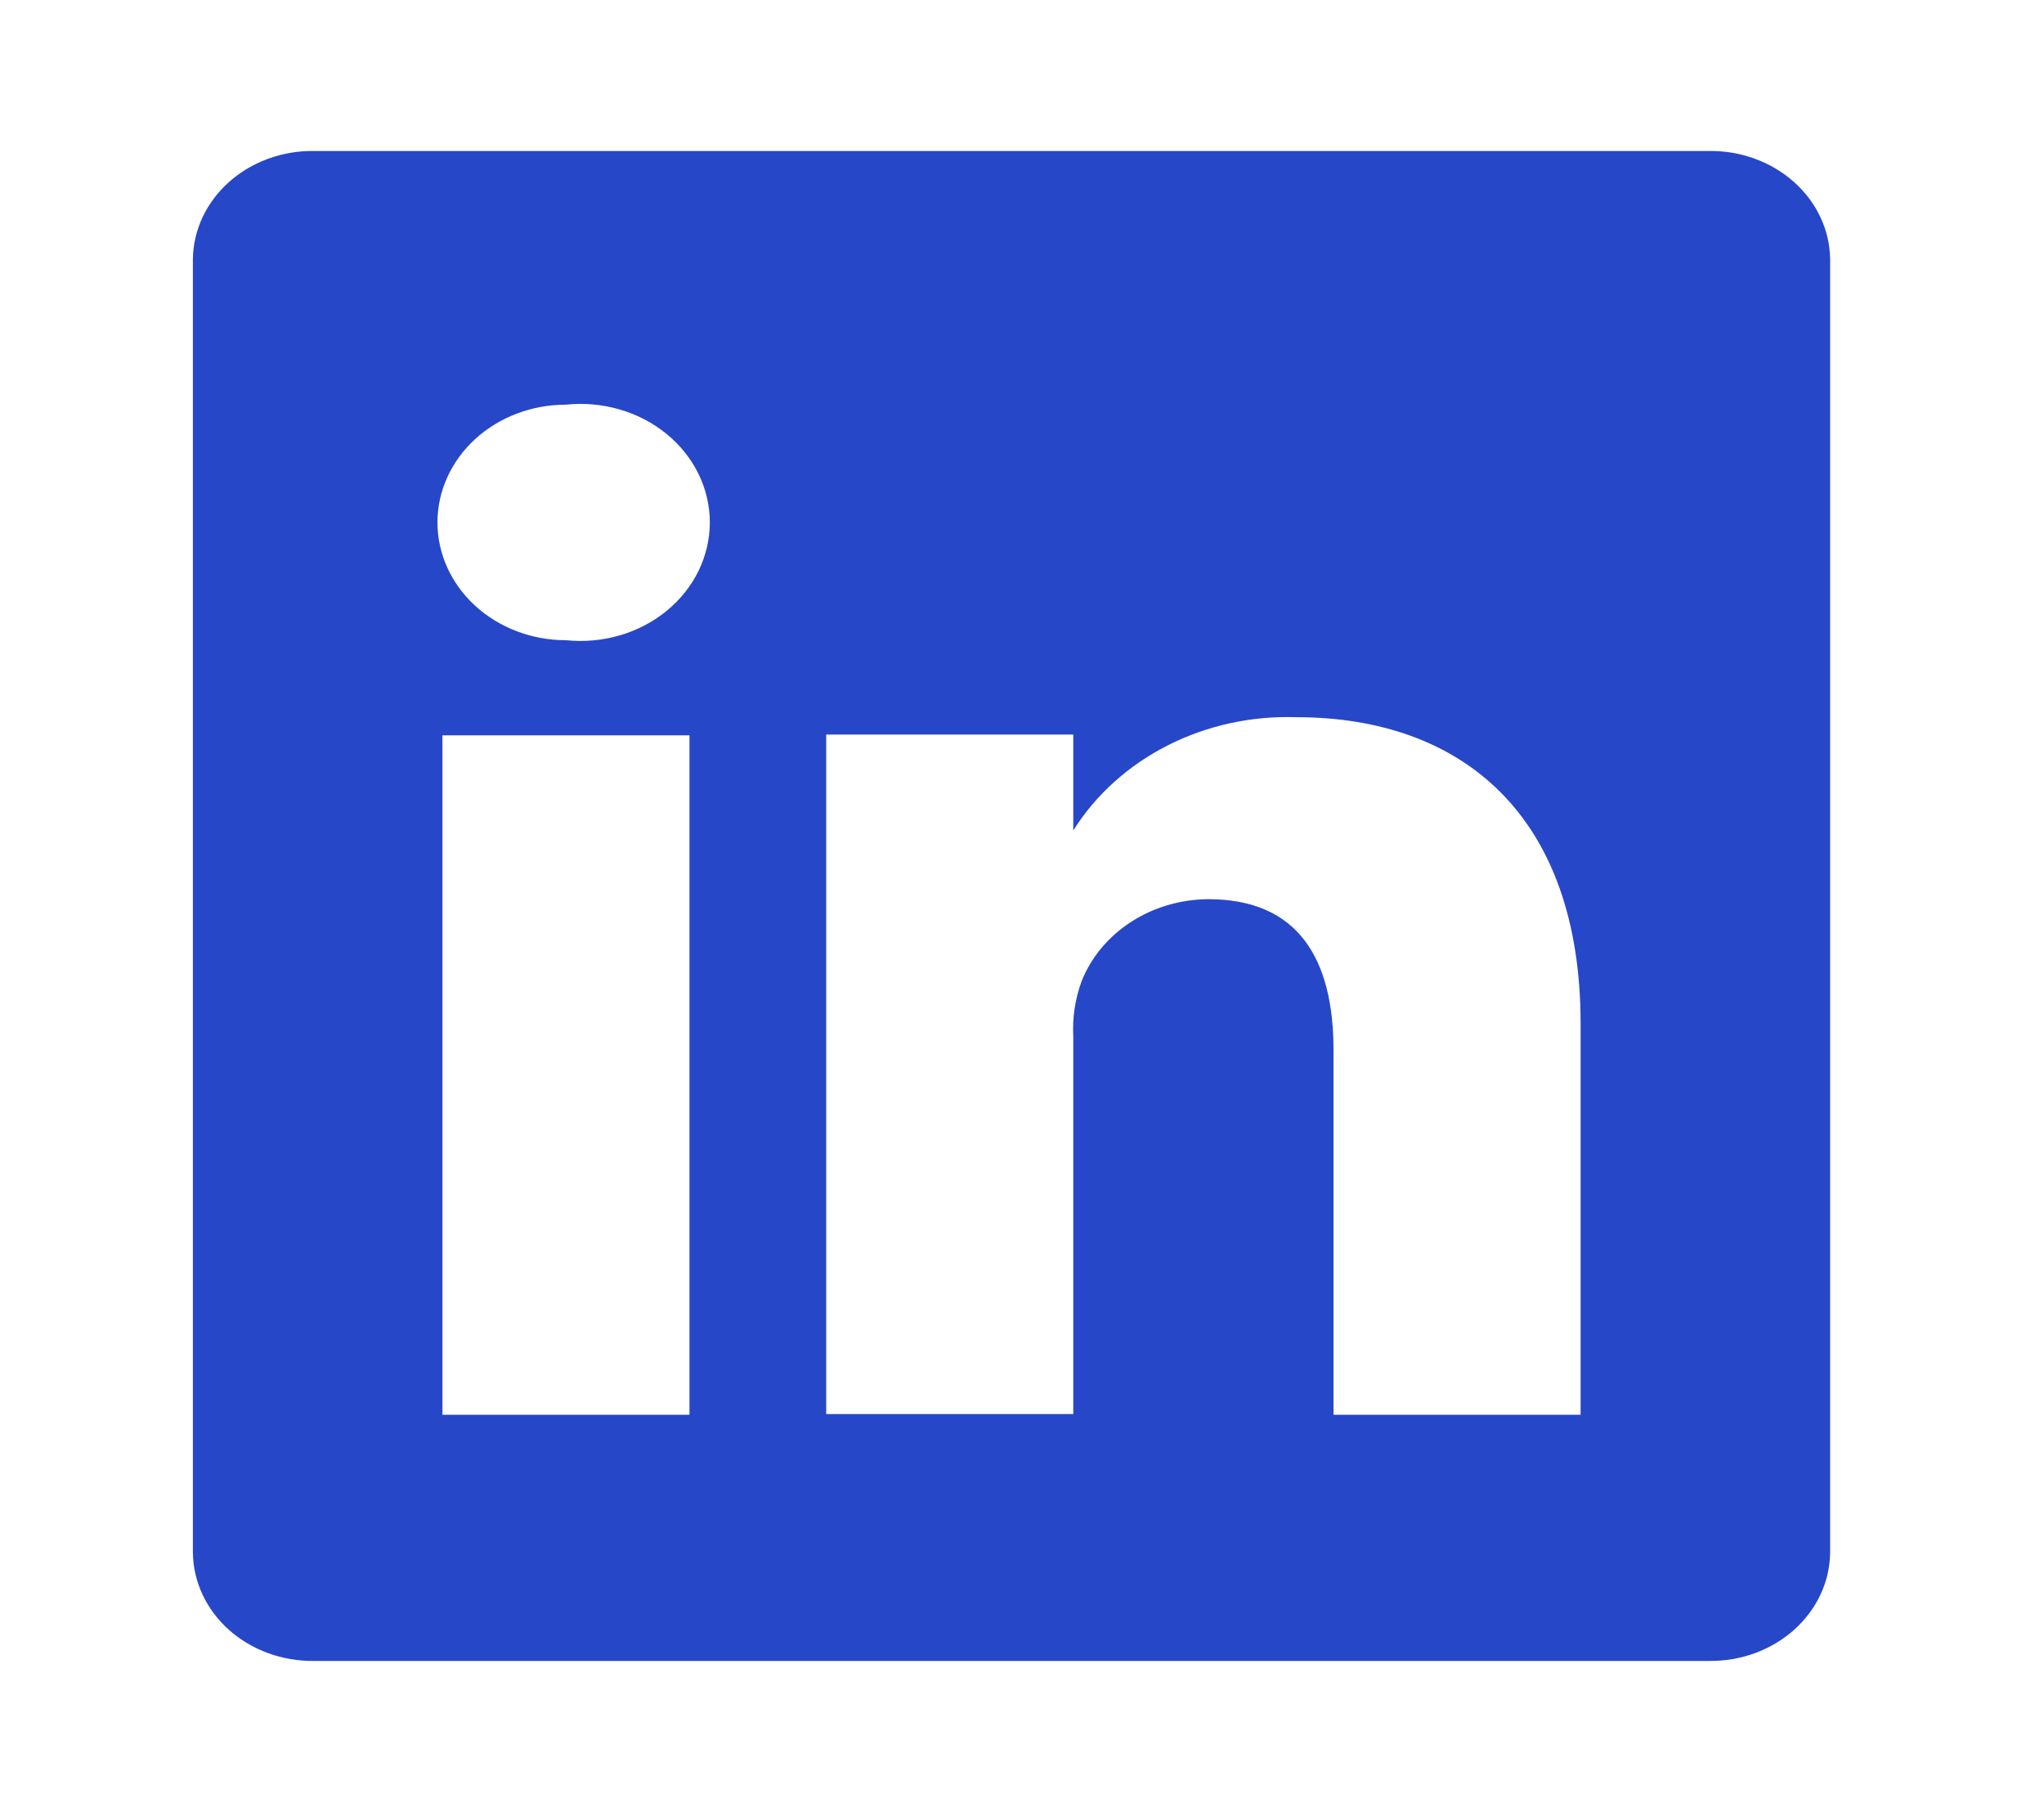 <svg width="44" height="39" viewBox="0 0 44 39" fill="none" xmlns="http://www.w3.org/2000/svg">
<path d="M36.79 3.25H6.758C6.421 3.245 6.085 3.302 5.772 3.417C5.458 3.531 5.172 3.701 4.93 3.917C4.688 4.133 4.495 4.39 4.361 4.674C4.228 4.958 4.157 5.264 4.152 5.573V33.426C4.157 33.735 4.228 34.041 4.361 34.325C4.495 34.609 4.688 34.867 4.93 35.083C5.172 35.298 5.458 35.468 5.772 35.583C6.085 35.697 6.421 35.754 6.758 35.75H36.79C37.128 35.754 37.463 35.697 37.777 35.583C38.09 35.468 38.376 35.298 38.618 35.083C38.86 34.867 39.054 34.609 39.187 34.325C39.321 34.041 39.392 33.735 39.396 33.426V5.573C39.392 5.264 39.321 4.958 39.187 4.674C39.054 4.39 38.86 4.133 38.618 3.917C38.376 3.701 38.09 3.531 37.777 3.417C37.463 3.302 37.128 3.245 36.79 3.25ZM14.842 30.452H9.524V15.827H14.842V30.452ZM12.183 13.78C11.45 13.78 10.746 13.513 10.227 13.037C9.709 12.562 9.417 11.917 9.417 11.245C9.417 10.572 9.709 9.928 10.227 9.452C10.746 8.977 11.45 8.71 12.183 8.71C12.573 8.669 12.967 8.705 13.341 8.814C13.714 8.922 14.058 9.102 14.351 9.342C14.643 9.581 14.877 9.874 15.037 10.202C15.197 10.53 15.28 10.885 15.28 11.245C15.28 11.604 15.197 11.959 15.037 12.287C14.877 12.615 14.643 12.908 14.351 13.148C14.058 13.387 13.714 13.567 13.341 13.676C12.967 13.785 12.573 13.82 12.183 13.78ZM34.025 30.452H28.706V22.604C28.706 20.637 27.944 19.354 26.011 19.354C25.413 19.358 24.831 19.529 24.343 19.846C23.855 20.163 23.484 20.609 23.281 21.125C23.142 21.507 23.082 21.909 23.104 22.311V30.436H17.785C17.785 30.436 17.785 17.143 17.785 15.811H23.104V17.875C23.587 17.106 24.29 16.473 25.136 16.044C25.983 15.614 26.941 15.405 27.908 15.437C31.454 15.437 34.025 17.534 34.025 22.035V30.452Z" fill="#2747C9"/>
</svg>
